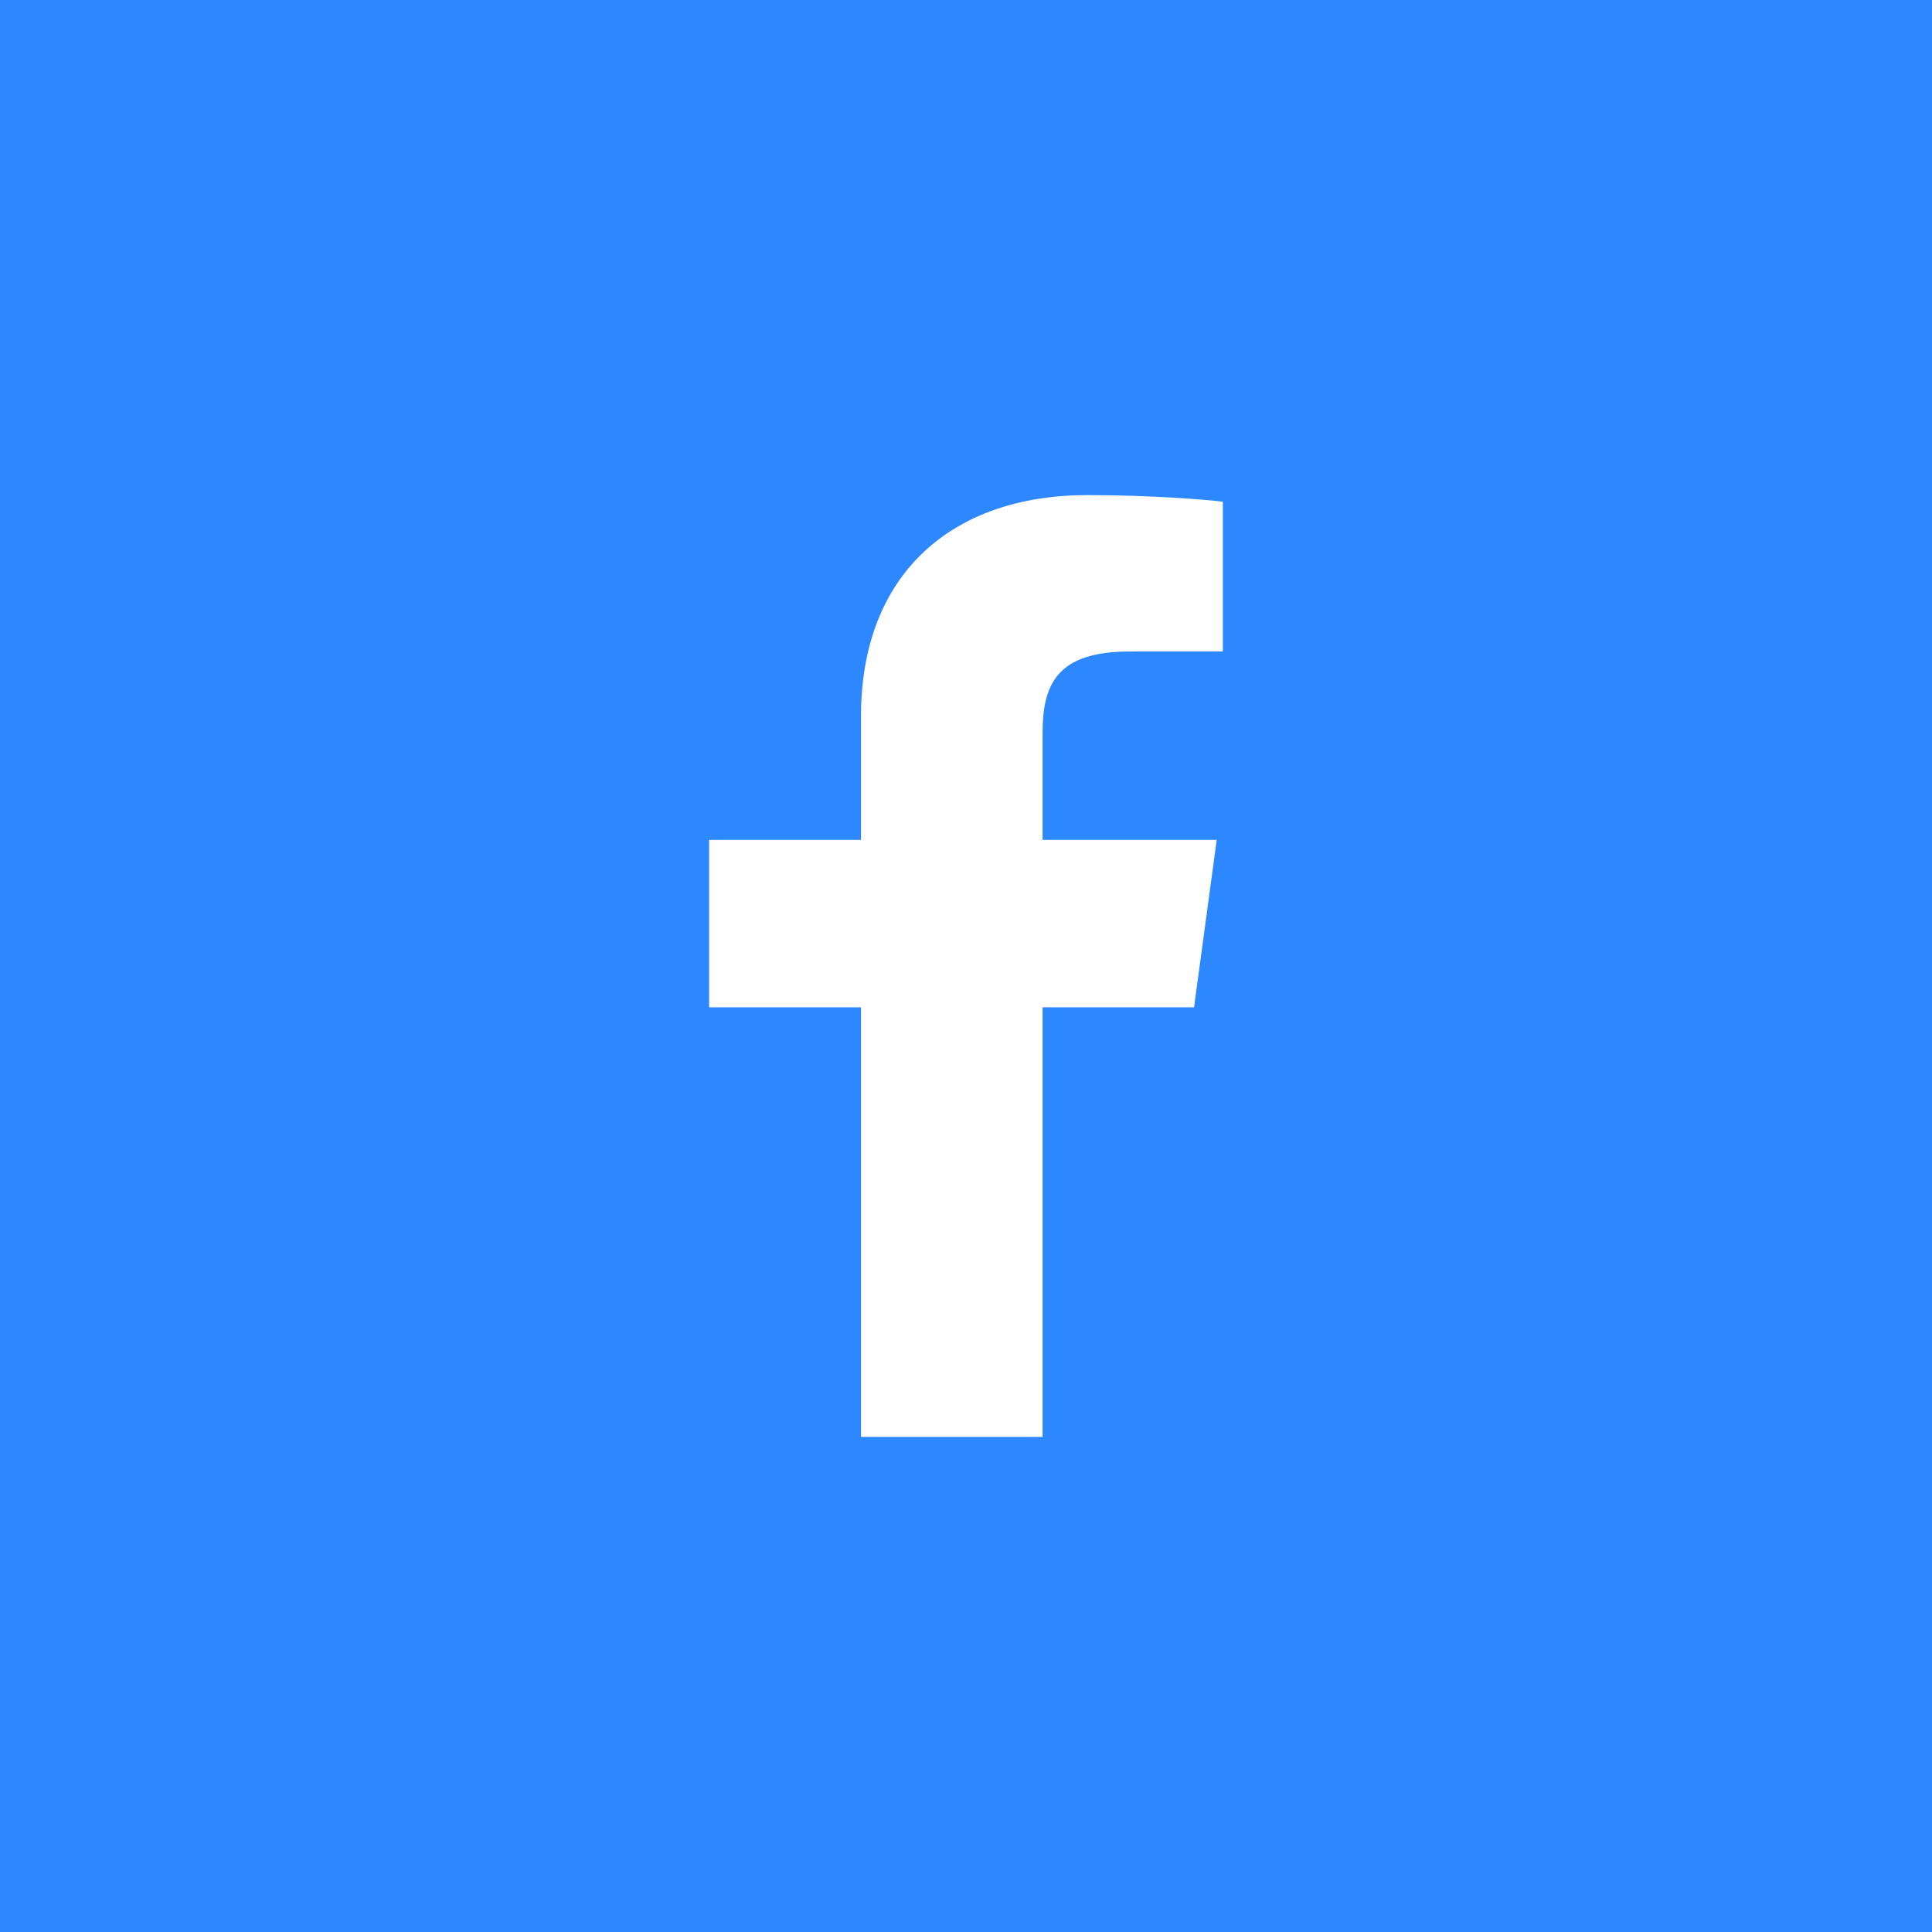 <svg width="56" height="56" viewBox="0 0 56 56" fill="none" xmlns="http://www.w3.org/2000/svg">
<rect width="56" height="56" fill="#2D88FF"/>
<circle cx="28" cy="28" r="28" fill="#2D88FF"/>
<path d="M30.22 41.649V29.197H34.61L35.267 24.344H30.22V21.246C30.22 19.841 30.63 18.884 32.746 18.884L35.445 18.883V14.542C34.978 14.483 33.376 14.351 31.512 14.351C27.62 14.351 24.956 16.613 24.956 20.766V24.344H20.555V29.197H24.956V41.649H30.22V41.649Z" fill="white"/>
</svg>
